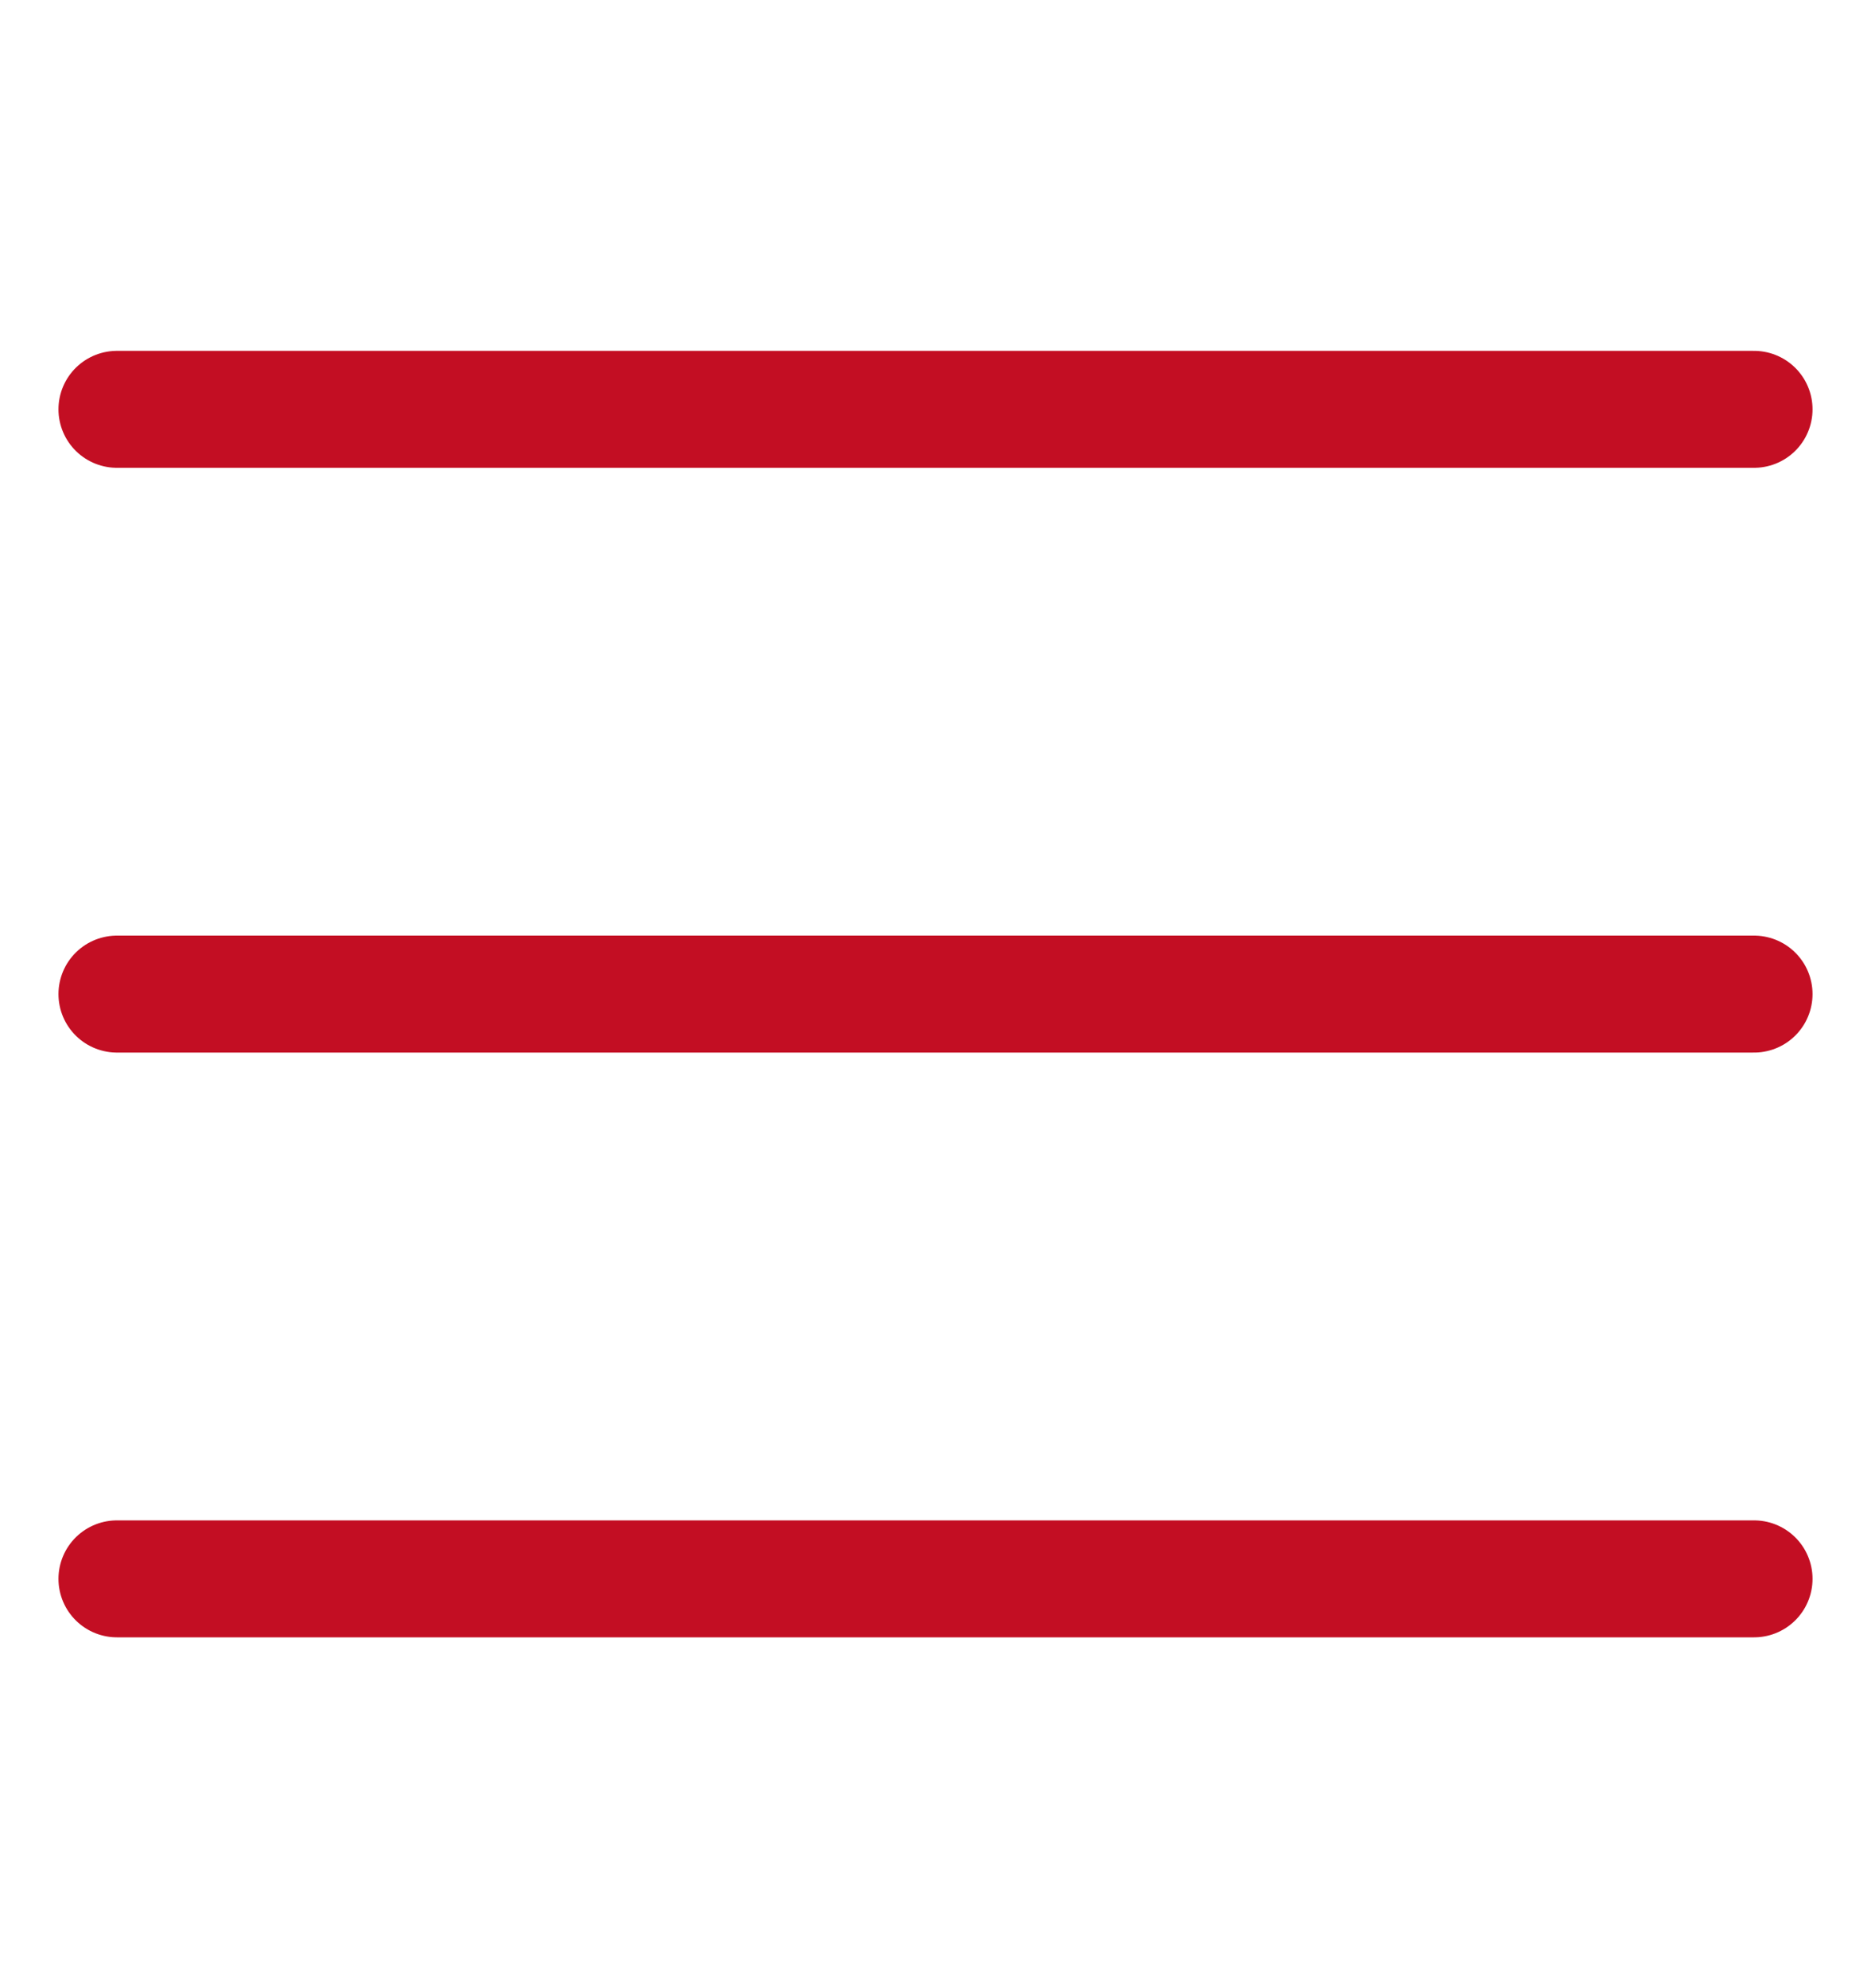 <svg width="16" height="17" viewBox="0 0 16 17" fill="none" xmlns="http://www.w3.org/2000/svg">
<path d="M1 3.5H15" stroke="#C30E23" stroke-linecap="round" stroke-linejoin="round"/>
<path d="M1 8.5H15" stroke="#C30E23" stroke-linecap="round" stroke-linejoin="round"/>
<path d="M1 13.5H15" stroke="#C30E23" stroke-linecap="round" stroke-linejoin="round"/>
</svg>
